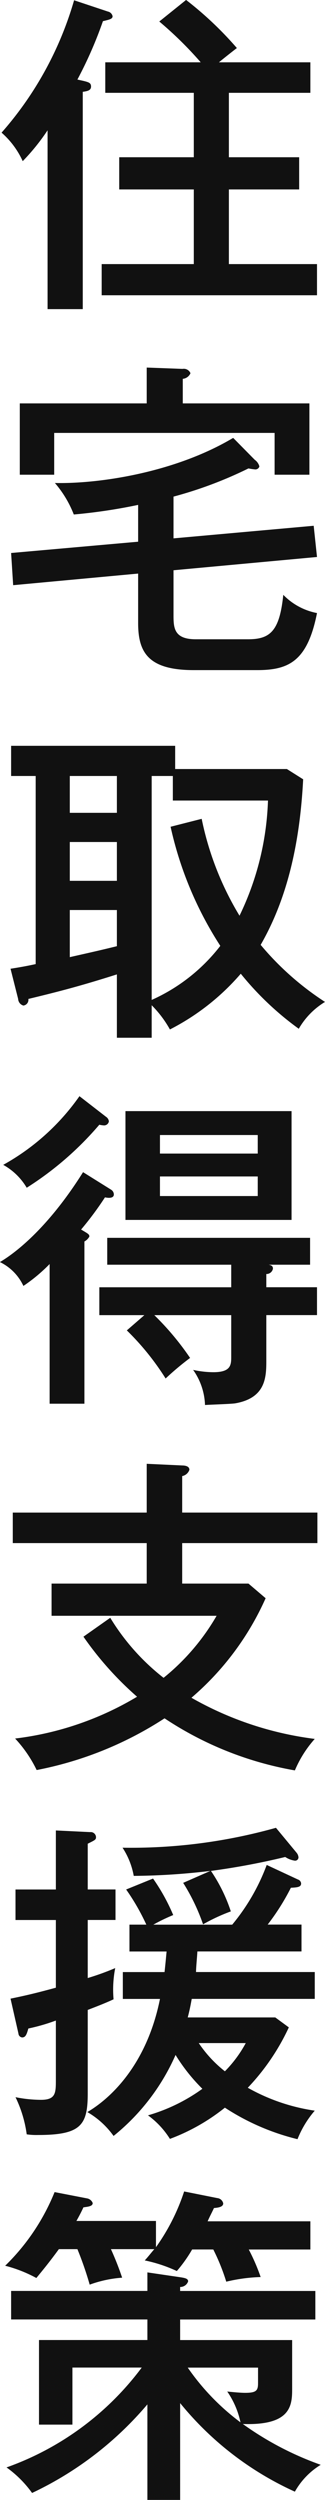 <svg xmlns="http://www.w3.org/2000/svg" width="33.34" height="256.188" viewBox="0 0 33.34 256.188">
  <defs>
    <style>
      .cls-1 {
        fill: #111;
        fill-rule: evenodd;
      }
    </style>
  </defs>
  <path id="heading-tax01.svg" class="cls-1" d="M1155.16,472.153a42.113,42.113,0,0,0,2.62-5.984c0.72-.17.99-0.237,0.99-0.509a0.619,0.619,0,0,0-.48-0.476l-3.47-1.156a35.324,35.324,0,0,1-7.44,13.565,8.6,8.6,0,0,1,2.17,2.923,21.782,21.782,0,0,0,2.55-3.161v18.323h3.61V473.411c0.47-.068.85-0.136,0.85-0.544,0-.374-0.24-0.442-0.78-0.578Zm14.52-1.768c0.41-.34,1.22-0.986,1.84-1.462a35.993,35.993,0,0,0-5.21-4.929l-2.75,2.21a38.374,38.374,0,0,1,4.25,4.181h-9.79v3.128h9.08v6.6h-7.65v3.3h7.65v7.649h-9.45v3.195h22.09v-3.195h-9.04v-7.649h7.21v-3.3h-7.21v-6.6h8.36v-3.128h-9.38Zm-3.71,34.952v-2.516a0.95,0.95,0,0,0,.79-0.578,0.745,0.745,0,0,0-.82-0.442l-3.67-.136v3.672h-13.02v7.309h3.53v-4.283h22.61v4.283h3.57v-7.309h-12.99Zm-0.95,9.553a41.687,41.687,0,0,0,7.69-2.89,5.773,5.773,0,0,0,.64.1,0.424,0.424,0,0,0,.48-0.306,1.236,1.236,0,0,0-.48-0.68l-2.21-2.243c-5.98,3.569-13.8,4.725-18.29,4.623a11.093,11.093,0,0,1,1.94,3.229,55.937,55.937,0,0,0,6.6-.985v3.773l-13.03,1.156,0.21,3.3,12.82-1.19v5.065c0,2.958.98,4.828,5.71,4.828h6.49c3.23,0,5.17-.884,6.15-5.847a6.528,6.528,0,0,1-3.46-1.87c-0.38,3.74-1.36,4.555-3.61,4.555h-5.37c-2.28,0-2.28-1.223-2.28-2.549v-4.522l14.72-1.36-0.34-3.2-14.38,1.291V514.89Zm11.63,27.915h-11.46v-2.379h-16.83v3.093h2.52v19.276c-0.78.17-1.5,0.307-2.58,0.476l0.78,3.094a0.744,0.744,0,0,0,.54.68,0.594,0.594,0,0,0,.51-0.68c3.1-.748,5.34-1.325,9.08-2.515v6.492h3.57v-3.331a11.215,11.215,0,0,1,1.87,2.482,23.969,23.969,0,0,0,7.27-5.711,30.863,30.863,0,0,0,5.95,5.642,7.7,7.7,0,0,1,2.69-2.753,29.467,29.467,0,0,1-6.6-5.847c2.72-4.726,4.02-10.37,4.36-16.965Zm-11.93,5.916a37.1,37.1,0,0,0,5.1,12.205,18.356,18.356,0,0,1-7.04,5.541V543.519h2.17v2.516h9.76a29.2,29.2,0,0,1-2.92,11.8,31.137,31.137,0,0,1-3.88-9.927Zm-5.51,5.541h-4.83v-3.977h4.83v3.977Zm0-6.969h-4.83v-3.774h4.83v3.774Zm0,13.667c-1.67.407-1.97,0.476-4.83,1.122v-4.828h4.83v3.706Zm17.92,16.9h-17.04v11.151h17.04V577.86Zm-13.5,4.351v-1.9h10.03v1.9h-10.03Zm10.03,2.346v2.006h-10.03v-2.006h10.03Zm-18.29-8.227a23.4,23.4,0,0,1-7.82,7.037,6.4,6.4,0,0,1,2.41,2.346,32.838,32.838,0,0,0,7.45-6.459,2.381,2.381,0,0,0,.41.067,0.5,0.5,0,0,0,.57-0.407,0.644,0.644,0,0,0-.3-0.476Zm0.37,7.785c-4.01,6.391-7.65,8.7-8.53,9.213a5.111,5.111,0,0,1,2.41,2.448,17.013,17.013,0,0,0,2.69-2.244v14.312h3.57V591.22a1.256,1.256,0,0,0,.51-0.51c0-.238-0.17-0.306-0.85-0.714a33.114,33.114,0,0,0,2.45-3.3c0.3,0.068.91,0.137,0.91-.3a0.584,0.584,0,0,0-.27-0.476Zm18.8,10.437a0.669,0.669,0,0,0,.68-0.544c0-.2-0.07-0.34-0.44-0.408h4.25v-2.754h-20.81V593.6h12.72v2.312h-13.53v2.856h4.62l-1.8,1.563a26.87,26.87,0,0,1,3.98,4.93,28.717,28.717,0,0,1,2.51-2.108,28.344,28.344,0,0,0-3.67-4.385h7.89v4.317c0,0.85-.1,1.53-1.84,1.53a9.941,9.941,0,0,1-2.07-.238,6.6,6.6,0,0,1,1.22,3.6c0.44-.035,2.62-0.1,3.1-0.17,3.09-.544,3.19-2.618,3.19-4.318v-4.725h5.2v-2.856h-5.2v-1.36ZM1165.91,619V615.26a0.97,0.97,0,0,0,.74-0.647c0-.408-0.54-0.442-0.74-0.442l-3.64-.17v5h-13.74v3.127h13.74v4.148h-9.76v3.3h16.93a22.838,22.838,0,0,1-5.44,6.357,22.889,22.889,0,0,1-5.47-6.153l-2.75,1.938a33.7,33.7,0,0,0,5.5,6.153,31.685,31.685,0,0,1-12.51,4.283,12.974,12.974,0,0,1,2.21,3.23,36.8,36.8,0,0,0,13.12-5.3,34.954,34.954,0,0,0,13.37,5.337,11.626,11.626,0,0,1,2.04-3.229,34.106,34.106,0,0,1-12.65-4.216,28.87,28.87,0,0,0,7.61-10.2l-1.76-1.5h-6.8v-4.148h13.87V619h-13.87Zm8.67,36.108a20.968,20.968,0,0,1-3.54,6.12h-8.09a18.628,18.628,0,0,1,2.04-.986,20.021,20.021,0,0,0-2.07-3.74l-2.76,1.122a22.546,22.546,0,0,1,2.07,3.6h-1.73v2.753h3.81c-0.04.375-.07,0.816-0.21,2.109h-4.28v2.753h3.81c-1.33,6.63-4.96,10.131-7.45,11.593a8.589,8.589,0,0,1,2.69,2.448,22.067,22.067,0,0,0,6.36-8.3,18.378,18.378,0,0,0,2.75,3.467,18.061,18.061,0,0,1-5.58,2.72,8.645,8.645,0,0,1,2.25,2.414,20.414,20.414,0,0,0,5.64-3.2,24,24,0,0,0,7.45,3.23,10.305,10.305,0,0,1,1.77-2.924,19.752,19.752,0,0,1-6.87-2.346,23,23,0,0,0,4.21-6.187l-1.39-1.02h-8.98c0.21-.816.28-1.19,0.41-1.9h12.62v-2.753h-12.18c0-.443.11-1.564,0.14-2.109h10.68v-2.753h-3.47a23.492,23.492,0,0,0,2.38-3.773c0.68-.035,1.05-0.069,1.05-0.443a0.473,0.473,0,0,0-.34-0.408Zm-2.15,18.256a12.673,12.673,0,0,1-2.14,2.89,12.67,12.67,0,0,1-2.68-2.89h4.82Zm-16.21-15.74v-4.691c0.75-.374.85-0.408,0.85-0.68a0.544,0.544,0,0,0-.61-0.51l-3.51-.17v6.051h-4.14v3.127h4.14v6.936c-1.76.476-2.82,0.748-4.65,1.122l0.81,3.57a0.433,0.433,0,0,0,.38.407c0.37,0,.47-0.339.64-0.917a19.784,19.784,0,0,0,2.82-.816v6.119c0,1.326-.03,2.006-1.53,2.006a13.566,13.566,0,0,1-2.61-.272,12.571,12.571,0,0,1,1.15,3.808,6.815,6.815,0,0,0,1.16.068c4.42,0,5.1-1.021,5.1-4.25v-8.567c0.88-.34,1.77-0.68,2.65-1.088a11.519,11.519,0,0,1,.17-3.2,26.86,26.86,0,0,1-2.82,1.02v-5.95h2.85v-3.127h-2.85Zm9.79-.68a20.405,20.405,0,0,1,2.04,4.25,18.745,18.745,0,0,1,2.85-1.326,16.5,16.5,0,0,0-2.04-4.148,73.773,73.773,0,0,0,7.62-1.428,2.435,2.435,0,0,0,.95.374,0.343,0.343,0,0,0,.41-0.339,0.842,0.842,0,0,0-.2-0.476l-2.11-2.55a54.948,54.948,0,0,1-15.74,2.04,7.816,7.816,0,0,1,1.15,2.889,69.506,69.506,0,0,0,7.86-.51Zm3.09,37.57a21.094,21.094,0,0,1,1.33,3.3,17.167,17.167,0,0,1,3.53-.476,20.337,20.337,0,0,0-1.22-2.822h6.32v-2.89h-10.54c0.24-.543.38-0.782,0.65-1.359,0.31-.034.95-0.069,0.95-0.476a0.688,0.688,0,0,0-.61-0.544l-3.4-.68a21.144,21.144,0,0,1-2.89,5.711V691.59h-8.16c0.38-.68.51-0.952,0.72-1.395,0.47-.067.95-0.1,0.95-0.441a0.76,0.76,0,0,0-.58-0.477l-3.33-.645a22.072,22.072,0,0,1-5.07,7.547,13.85,13.85,0,0,1,3.2,1.258c0.64-.782,1.32-1.6,2.31-2.958h1.9a34.853,34.853,0,0,1,1.26,3.638,12.215,12.215,0,0,1,3.33-.714,30.531,30.531,0,0,0-1.15-2.924h4.45c-0.41.476-.58,0.714-0.98,1.156a14.909,14.909,0,0,1,3.29,1.088,14.249,14.249,0,0,0,1.57-2.21h2.17Zm-3.4,15.741a32.353,32.353,0,0,0,11.77,9.077,7.564,7.564,0,0,1,2.65-2.754,32.012,32.012,0,0,1-7.99-4.182c4.86,0.17,5.06-1.835,5.06-3.535v-5.066H1165.7v-2.107h13.87v-2.924H1165.7v-0.409a0.844,0.844,0,0,0,.82-0.577c0-.272-0.31-0.34-0.72-0.408l-3.46-.51v1.9h-13.98v2.924h13.98v2.107h-11.12v8.669h3.43v-5.847h7.11a29.7,29.7,0,0,1-13.87,10.233,11.337,11.337,0,0,1,2.62,2.618,35.088,35.088,0,0,0,11.83-9.078v9.791h3.36v-9.926Zm7.99-3.638v1.6c0,0.748-.17.986-1.32,0.986-0.31,0-.92-0.035-1.84-0.136a8.718,8.718,0,0,1,1.36,3.161,24.039,24.039,0,0,1-5.41-5.609h7.21Z" transform="translate(-1147.22 -464)"/>
</svg>
